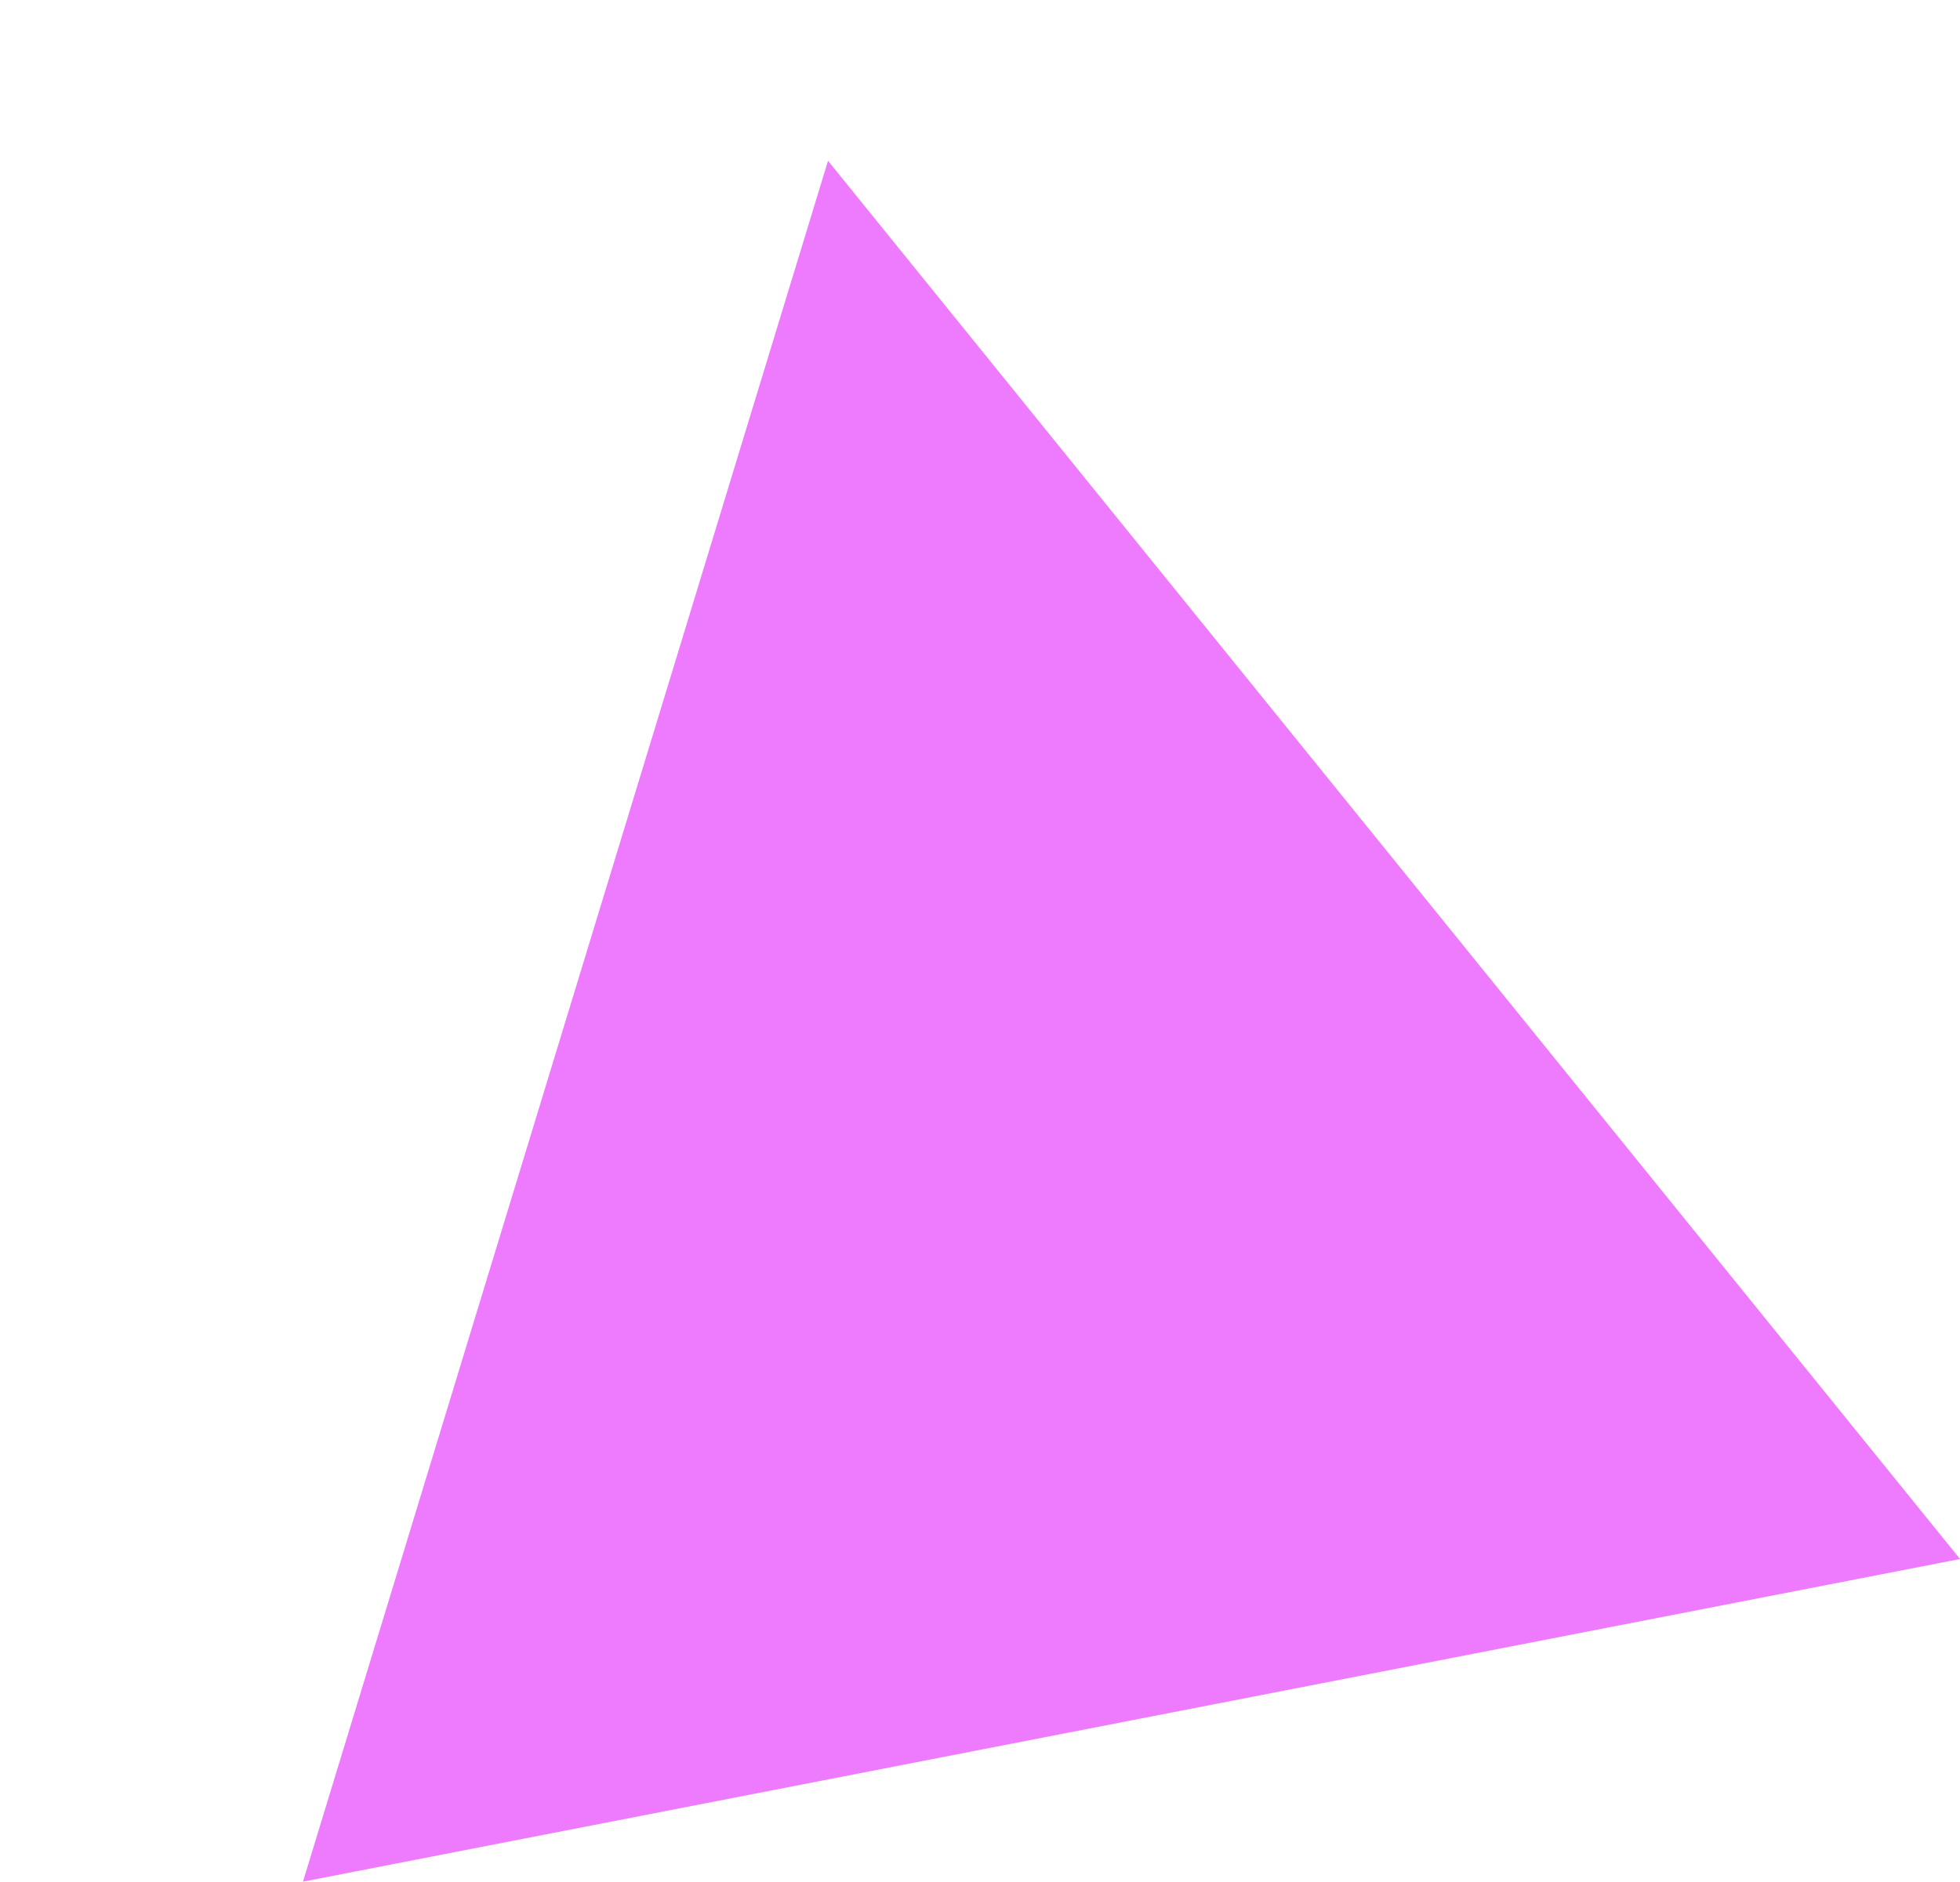 <?xml version="1.0" encoding="utf-8"?>
<!-- Generator: Adobe Illustrator 23.0.4, SVG Export Plug-In . SVG Version: 6.00 Build 0)  -->
<svg version="1.1" id="Capa_1" xmlns="http://www.w3.org/2000/svg" xmlns:xlink="http://www.w3.org/1999/xlink" x="0px" y="0px"
	 viewBox="0 0 198.6 190.7" style="enable-background:new 0 0 198.6 190.7;" xml:space="preserve">
<style type="text/css">
	.st0{fill:#EE7AFD;}
</style>
<path class="st0" d="M83.9,16.3L198.6,158L30.7,190.7L83.9,16.3z"/>
</svg>
